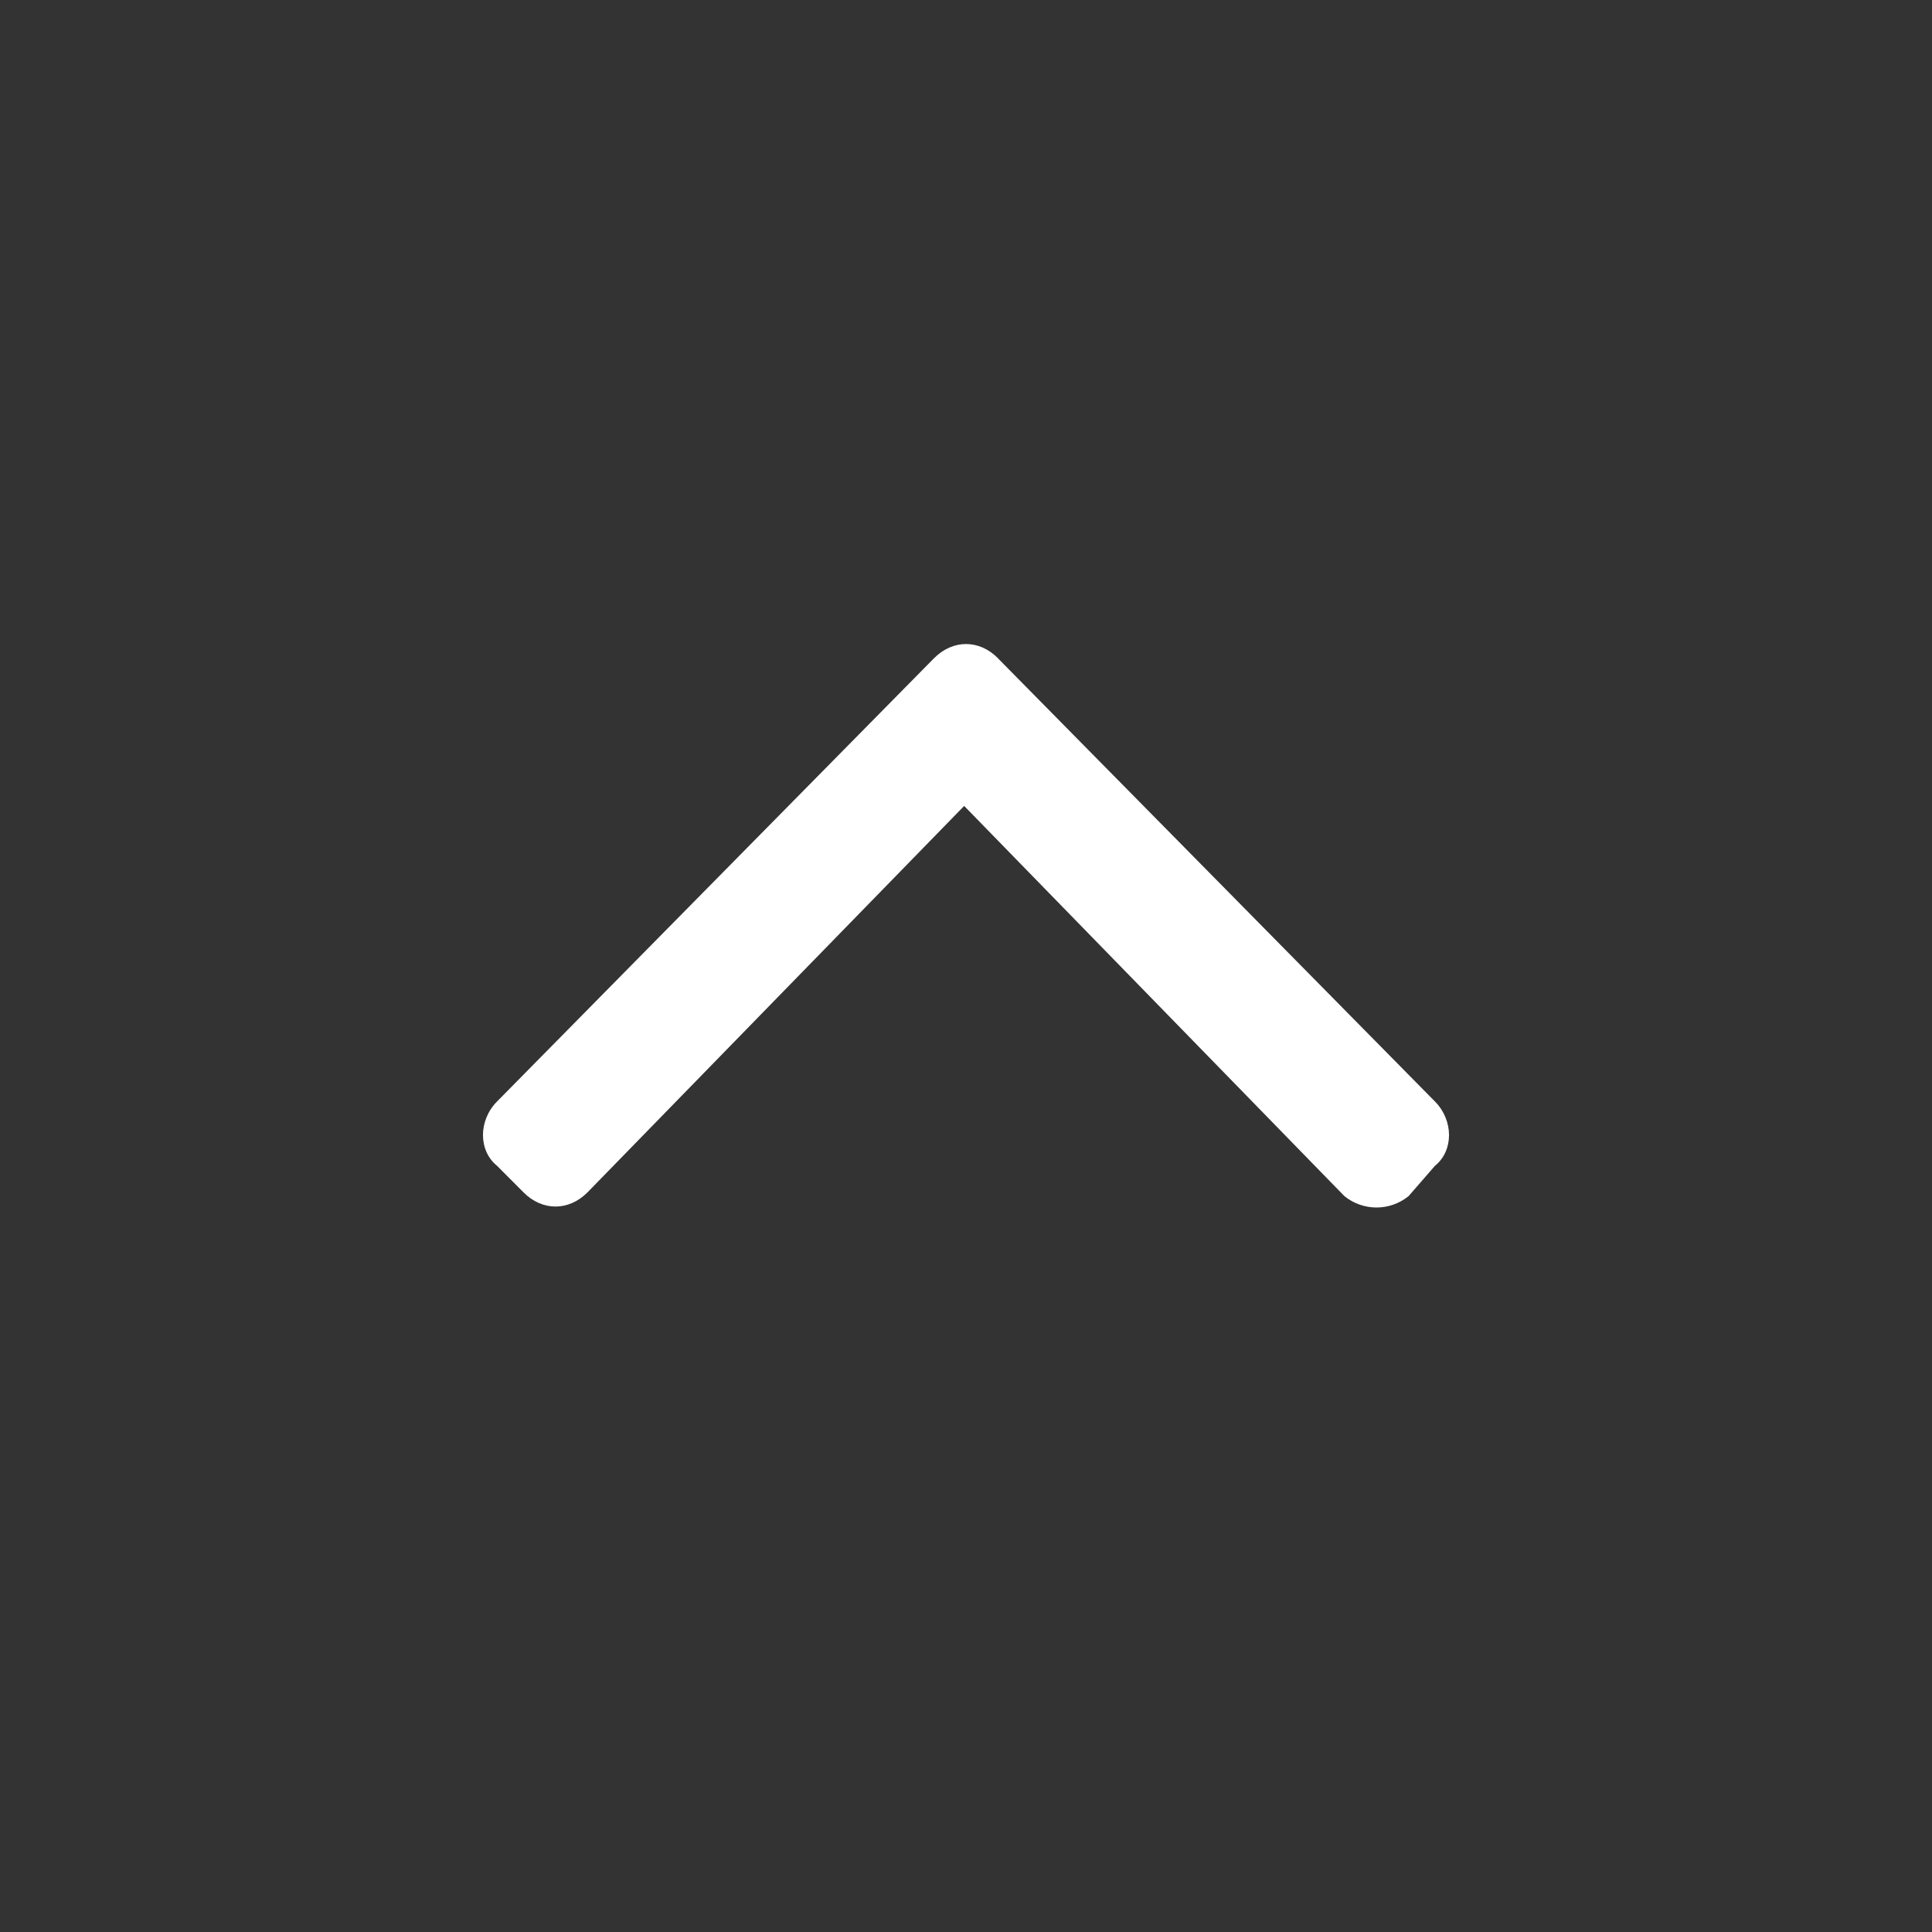 <svg xmlns="http://www.w3.org/2000/svg" width="20" height="20" fill="none" viewBox="0 0 20 20">
    <rect x="0" y="0" width="20" height="20" fill="#333333" stroke="none"/>
    <path fill="#fff" d="M10.331 6.814c-.194-.196-.467-.196-.662 0l-4.523 4.588c-.195.196-.195.51 0 .667l.273.274c.195.196.468.196.663 0l3.899-4 3.937 4.04c.195.156.468.156.663 0l.273-.314c.195-.157.195-.47 0-.667L10.33 6.814z"/>
</svg>
